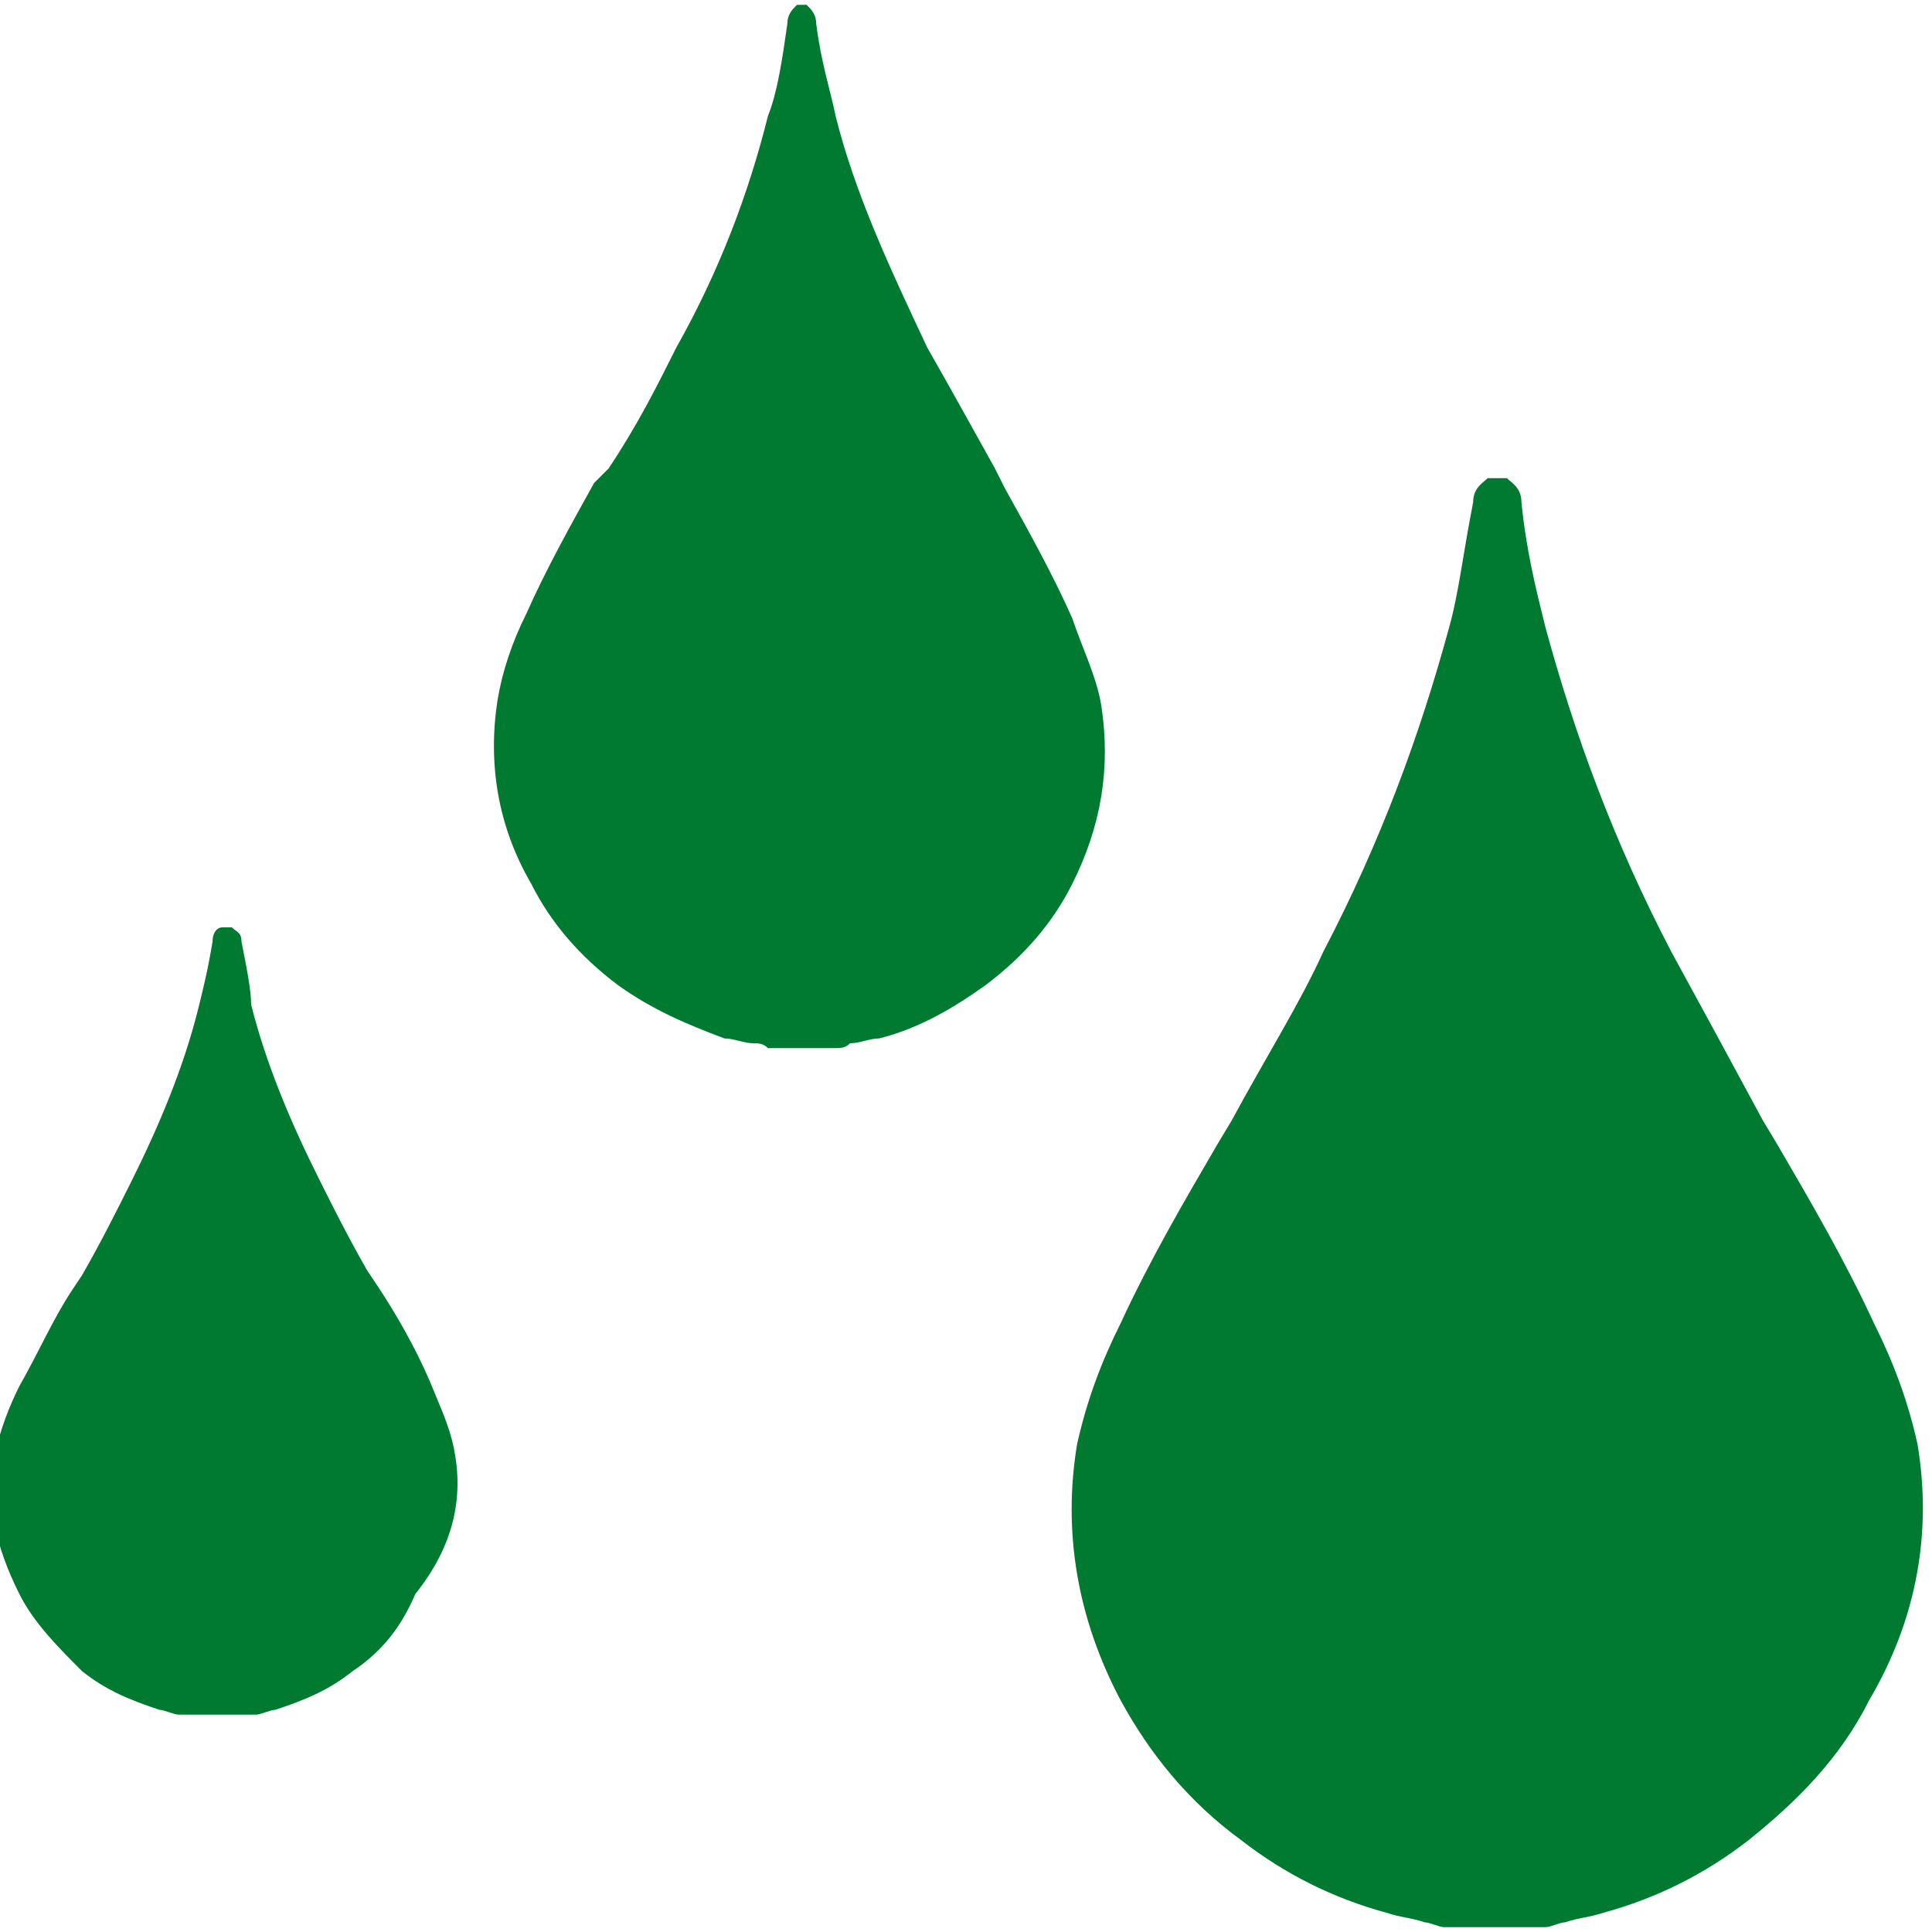 <?xml version="1.0" encoding="utf-8"?>
<!-- Generator: Adobe Illustrator 25.0.1, SVG Export Plug-In . SVG Version: 6.00 Build 0)  -->
<svg version="1.1" id="Layer_1" xmlns="http://www.w3.org/2000/svg" xmlns:xlink="http://www.w3.org/1999/xlink" x="0px" y="0px"
	 viewBox="0 0 40 40" style="enable-background:new 0 0 40 40;" xml:space="preserve">
<style type="text/css">
	.st0{fill-rule:evenodd;clip-rule:evenodd;fill:#007931;}
</style>
<desc>Created with Sketch.</desc>
<g id="_Components-Library">
	<g id="C105-Statistics" transform="translate(-1145, -258)">
		<g id="Item-4" transform="translate(0, 50)">
			<g transform="translate(1145, 191)">
				<g id="Icon---Water" transform="translate(0, 17)">
					<path id="Fill-1" class="st0" d="M39.7,29.9c-0.2-0.9-0.5-1.7-0.9-2.5c-0.6-1.3-1.3-2.5-2-3.7l-0.3-0.5
						c-0.7-1.3-1.3-2.4-1.9-3.5c-1.2-2.3-2-4.5-2.6-6.7c-0.2-0.8-0.4-1.6-0.5-2.6c0-0.3-0.2-0.4-0.3-0.5c-0.1,0-0.1,0-0.2,0
						c-0.1,0-0.1,0-0.2,0c-0.1,0.1-0.3,0.2-0.3,0.5c-0.2,1-0.3,1.9-0.5,2.6c-0.6,2.2-1.4,4.4-2.6,6.7c-0.5,1.1-1.2,2.2-1.9,3.5
						l-0.3,0.5c-0.7,1.2-1.4,2.4-2,3.7c-0.4,0.8-0.7,1.6-0.9,2.5c-0.3,1.8,0,3.6,0.9,5.3c0.6,1.1,1.4,2.1,2.5,2.9
						c0.9,0.7,1.9,1.2,3,1.5c0.3,0.1,0.5,0.1,0.8,0.2c0.1,0,0.3,0.1,0.4,0.1c0,0,0.1,0,0.1,0H31h0.9c0,0,0.1,0,0.1,0
						c0.1,0,0.3-0.1,0.4-0.1c0.3-0.1,0.5-0.1,0.8-0.2c1.1-0.3,2.1-0.8,3-1.5c1-0.8,1.9-1.7,2.5-2.9C39.7,33.5,40,31.7,39.7,29.9"/>
					<path id="Fill-4" class="st0" d="M22.8,14.6c-0.1-0.6-0.4-1.2-0.6-1.8c-0.4-0.9-0.9-1.8-1.4-2.7l-0.2-0.4
						c-0.5-0.9-1-1.8-1.4-2.5c-0.8-1.7-1.5-3.2-1.9-4.8c-0.1-0.5-0.3-1.1-0.4-1.9c0-0.2-0.1-0.3-0.2-0.4c0,0-0.1,0-0.1,0
						c0,0-0.1,0-0.1,0c-0.1,0.1-0.2,0.2-0.2,0.4c-0.1,0.7-0.2,1.4-0.4,1.9c-0.4,1.6-1,3.2-1.9,4.8c-0.4,0.8-0.8,1.6-1.4,2.5L12.3,10
						c-0.5,0.9-1,1.8-1.4,2.7c-0.3,0.6-0.5,1.2-0.6,1.8c-0.2,1.3,0,2.6,0.7,3.8c0.4,0.8,1,1.5,1.8,2.1c0.7,0.5,1.4,0.8,2.2,1.1
						c0.2,0,0.4,0.1,0.6,0.1c0.1,0,0.2,0,0.3,0.1c0,0,0,0,0.1,0h0.6h0.6c0,0,0,0,0.1,0c0.1,0,0.2,0,0.3-0.1c0.2,0,0.4-0.1,0.6-0.1
						c0.8-0.2,1.5-0.6,2.2-1.1c0.8-0.6,1.4-1.3,1.8-2.1C22.8,17.1,23,15.9,22.8,14.6"/>
					<path id="Fill-6" class="st0" d="M9.4,30c-0.1-0.5-0.3-0.9-0.5-1.4c-0.3-0.7-0.7-1.4-1.1-2l-0.2-0.3c-0.4-0.7-0.7-1.3-1-1.9
						c-0.6-1.2-1.1-2.4-1.4-3.6C5.2,20.5,5.1,20,5,19.5c0-0.2-0.1-0.2-0.2-0.3c0,0-0.1,0-0.1,0c0,0-0.1,0-0.1,0
						c-0.1,0-0.2,0.1-0.2,0.3c-0.1,0.6-0.2,1-0.3,1.4c-0.3,1.2-0.8,2.4-1.4,3.6c-0.3,0.6-0.6,1.2-1,1.9l-0.2,0.3
						c-0.4,0.6-0.7,1.3-1.1,2c-0.2,0.4-0.4,0.9-0.5,1.4c-0.2,1,0,1.9,0.5,2.9c0.3,0.6,0.8,1.1,1.3,1.6c0.5,0.4,1,0.6,1.6,0.8
						c0.1,0,0.3,0.1,0.4,0.1c0.1,0,0.2,0,0.2,0c0,0,0,0,0.1,0h0.5h0.5c0,0,0,0,0.1,0c0.1,0,0.2,0,0.2,0c0.1,0,0.3-0.1,0.4-0.1
						c0.6-0.2,1.1-0.4,1.6-0.8c0.6-0.4,1-0.9,1.3-1.6C9.4,32,9.6,31,9.4,30"/>
				</g>
			</g>
		</g>
	</g>
</g>
</svg>
